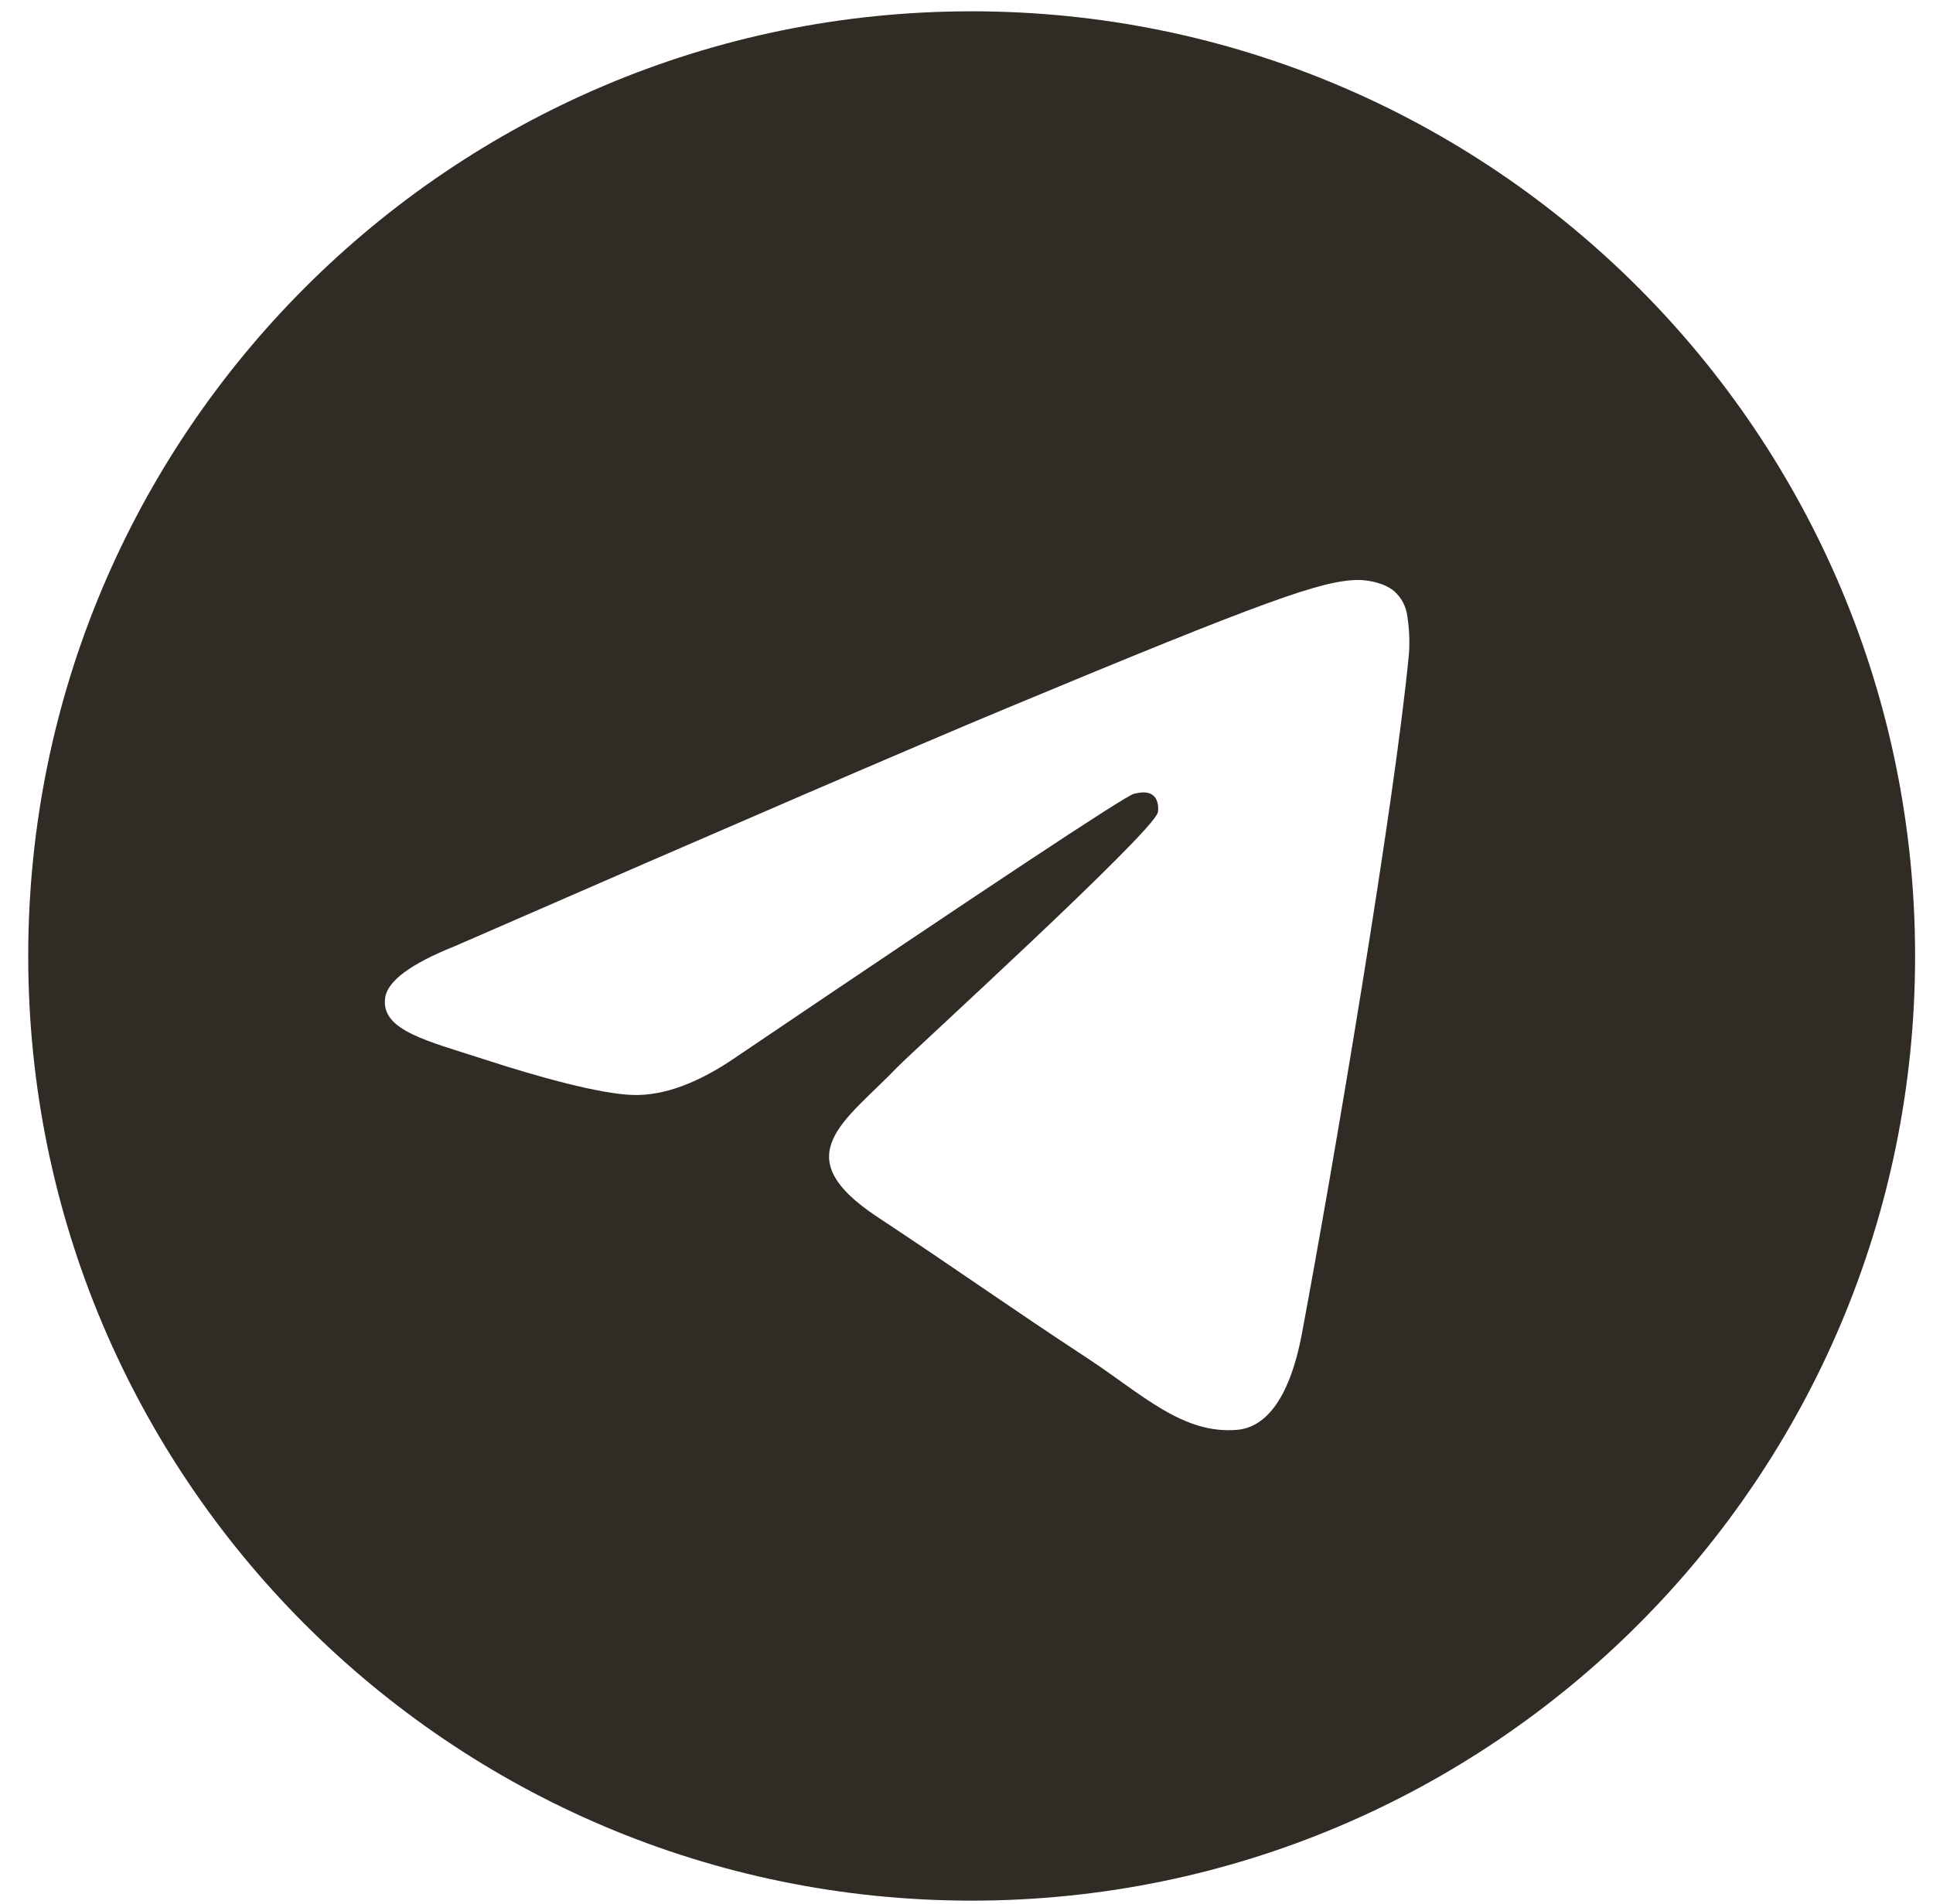 <?xml version="1.0" encoding="UTF-8"?> <svg xmlns="http://www.w3.org/2000/svg" width="65" height="64" viewBox="0 0 65 64" fill="none"> <path d="M32.673 0.38C15.152 0.38 0.949 14.6 0.949 32.14C0.949 49.68 15.152 63.899 32.673 63.899C50.194 63.899 64.398 49.68 64.398 32.14C64.398 14.6 50.194 0.38 32.673 0.38ZM47.378 21.979C46.901 27.001 44.835 39.188 43.783 44.813C43.339 47.193 42.463 47.991 41.615 48.069C39.773 48.239 38.374 46.85 36.59 45.679C33.798 43.847 32.22 42.706 29.51 40.918C26.378 38.852 28.408 37.717 30.193 35.86C30.66 35.374 38.778 27.983 38.935 27.312C38.954 27.228 38.973 26.915 38.787 26.751C38.601 26.586 38.328 26.642 38.13 26.687C37.85 26.75 33.39 29.702 24.749 35.541C23.483 36.411 22.336 36.836 21.308 36.813C20.176 36.789 17.997 36.172 16.377 35.645C14.39 34.998 12.811 34.657 12.949 33.559C13.02 32.987 13.807 32.402 15.309 31.804C24.557 27.77 30.724 25.111 33.81 23.826C42.62 20.157 44.45 19.52 45.644 19.499C45.906 19.494 46.493 19.559 46.873 19.868C47.126 20.088 47.287 20.395 47.325 20.728C47.389 21.142 47.407 21.562 47.378 21.979Z" fill="#312B25"></path> </svg> 